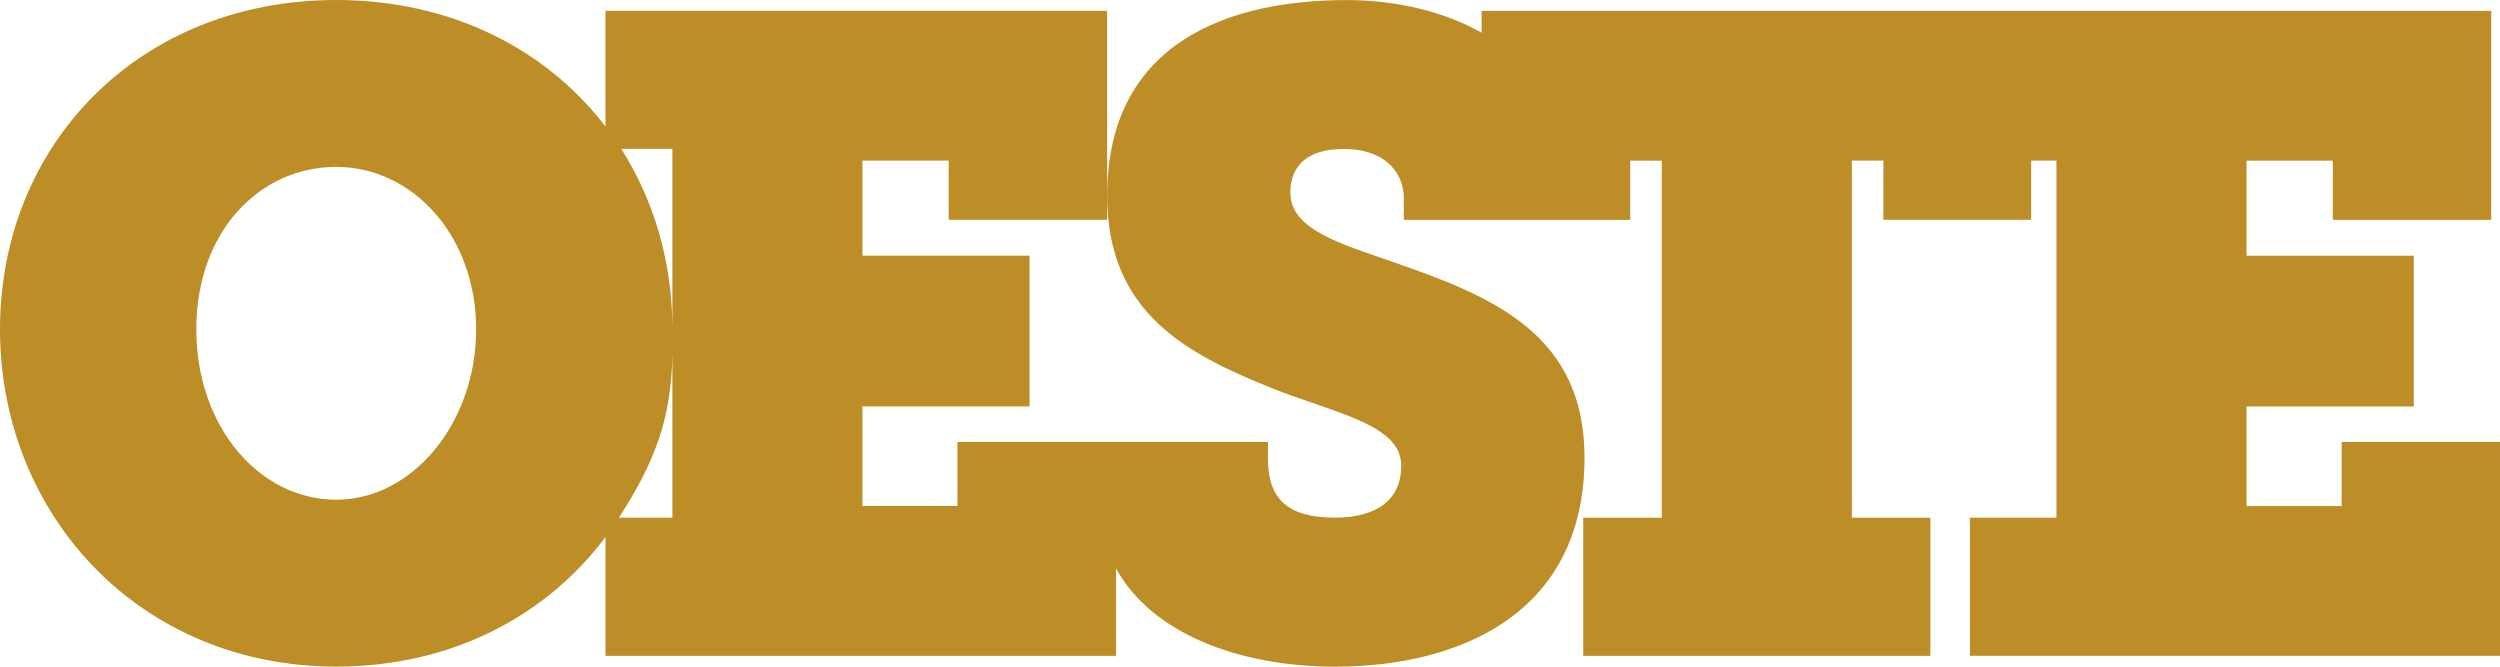 <svg xmlns:xlink="http://www.w3.org/1999/xlink" aria-label="Revista Oeste" class="no-lazy h-full my-auto !w-[151px] mx-auto lg:mx-0" width="120" height="32" viewBox="0 0 120 32" fill="none" xmlns="http://www.w3.org/2000/svg">
<path d="M112.399 21.219V24.291H107.835V19.51H115.863V12.276H107.835V7.713H111.975V10.555H119.58V0.521H71.118V1.57C69.348 0.57 67.074 0.003 64.636 0.003C59.059 0.003 53.145 1.984 53.145 9.389C53.145 14.989 56.903 16.969 61.086 18.646C64.001 19.808 67.189 20.361 67.253 22.264C67.314 23.986 66.07 24.847 64.085 24.847C61.827 24.847 60.861 23.973 60.861 22.006V21.216H45.957V24.287H41.396V19.507H49.421V12.273H41.396V7.71H45.537V10.551H53.141V0.518H29.061V6.069C26.21 2.353 21.649 0 16.136 0C6.674 0.003 0 6.936 0 15.807C0 24.679 6.674 31.997 16.139 31.997C21.649 31.997 26.21 29.585 29.064 25.779V31.482H53.568V27.284C55.264 30.382 59.434 32 64.091 32C69.922 32 76.057 29.547 76.057 21.967C76.057 16.066 71.692 14.257 67.003 12.623C64.553 11.762 62.07 11.092 61.945 9.393C61.881 8.502 62.237 7.153 64.482 7.153C66.727 7.153 67.382 8.532 67.382 9.477V10.555H78.251V7.713H79.765V24.85H75.996V31.482H92.658V24.85H88.889V7.71H90.403V10.551H97.495V7.71H98.71V24.847H94.557V31.479H120V21.216H112.396L112.399 21.219ZM16.139 23.986C12.463 23.986 9.423 20.497 9.423 15.804C9.423 11.111 12.463 8.011 16.139 8.011C19.814 8.011 22.855 11.325 22.855 15.804C22.855 20.284 19.814 23.986 16.139 23.986V23.986ZM32.275 24.847H29.712C31.332 22.316 32.249 20.216 32.275 16.898V24.847ZM32.275 15.665C32.249 12.496 31.37 9.583 29.821 7.146H32.275V15.665Z" fill="#BD8E27"></path>
</svg>
